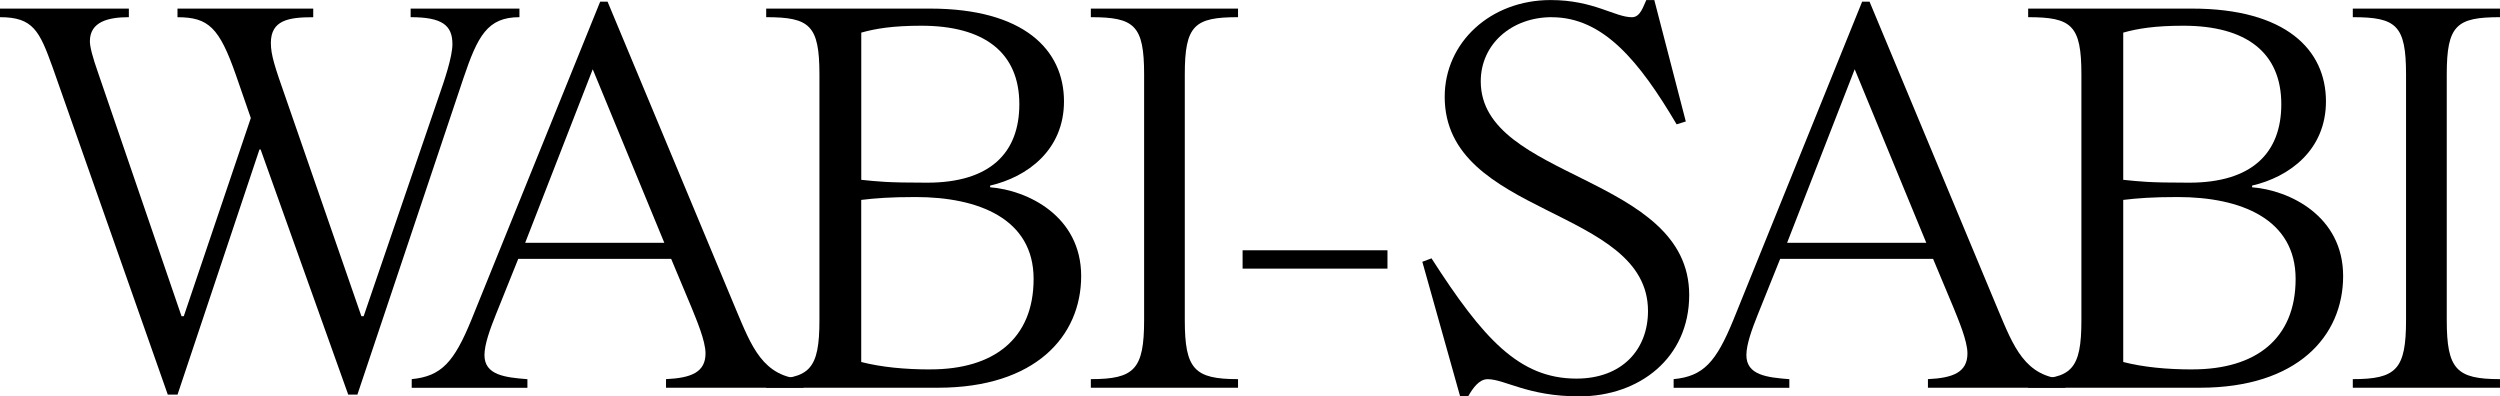 <?xml version="1.0" encoding="UTF-8"?>
<svg id="_レイヤー_2" data-name="レイヤー_2" xmlns="http://www.w3.org/2000/svg" viewBox="0 0 558.77 88.58">
  <g id="_レイヤー_1-2" data-name="レイヤー_1">
    <g>
      <path d="M101.12,9.86c0-4.22-2.3-6.02-9.34-6.02v-1.92h24.32v1.92c-7.17,0-9.34,4.22-12.54,13.7l-23.68,70.66h-2.05l-19.58-54.79h-.26l-18.31,54.79h-2.18L11.78,15.1C8.83,6.91,7.42,3.84,0,3.84v-1.92h28.8v1.92c-4.61,0-8.71,1.02-8.71,5.38,0,1.15.51,3.33,1.92,7.3l18.56,54.15h.51l14.98-44.29-3.33-9.6c-3.71-10.62-6.14-12.93-13.06-12.93v-1.92h30.34v1.92c-5.5,0-9.47.64-9.47,5.76,0,2.69.9,5.38,3.33,12.29l16.9,48.77h.51l16.9-49.41c1.02-2.94,2.94-8.45,2.94-11.39Z"/>
      <path d="M92.02,84.74c6.66-.64,9.47-3.84,13.31-13.18L134.14.38h1.66l28.67,68.74c3.46,8.19,6.02,15.23,15.11,15.62v1.92h-30.72v-1.92c5.63-.26,8.83-1.54,8.83-5.76,0-2.82-2.05-7.55-3.07-10.11l-4.61-11.01h-34.18l-4.99,12.42c-1.28,3.2-2.56,6.66-2.56,9.09,0,4.48,4.61,4.99,9.6,5.38v1.92h-25.86v-1.92ZM117.37,54.27h31.11l-16-38.79-15.1,38.79Z"/>
      <path d="M171.25,84.74c9.73,0,11.9-2.18,11.9-13.18V16.64c0-11.01-2.18-12.8-11.9-12.8v-1.92h36.61c20.99,0,29.95,9.22,29.95,20.74,0,10.88-8.19,16.9-16.51,18.82v.38c8.32.64,20.35,6.4,20.35,19.84s-10.24,24.96-32,24.96h-38.4v-1.92ZM207.22,40.83c14.08,0,20.61-6.66,20.61-17.54,0-11.52-7.81-17.54-21.89-17.54-6.4,0-10.24.64-13.44,1.54v32.9c3.84.38,5.5.64,14.72.64ZM207.98,82.56c14.08,0,23.04-6.78,23.04-20.22s-12.29-18.3-26.37-18.3c-5.76,0-8.96.26-12.16.64v36.23c4.48,1.15,9.73,1.66,15.49,1.66Z"/>
      <path d="M276.71,84.74v1.92h-32.9v-1.92c9.73,0,11.91-2.18,11.91-13.18V16.64c0-11.01-2.18-12.8-11.91-12.8v-1.92h32.9v1.92c-9.73,0-11.9,1.79-11.9,12.8v54.92c0,11.01,2.18,13.18,11.9,13.18Z"/>
      <path d="M310.11,60.04h-32.38v-4.1h32.38v4.1Z"/>
      <path d="M346.83,3.84c-8.96,0-15.87,6.02-15.87,14.34,0,22.02,46.59,20.87,46.59,47.75,0,14.08-11.14,22.66-24.58,22.66-11.52,0-16.64-3.84-20.48-3.84-1.92,0-3.33,2.05-4.35,3.84h-1.79l-8.45-30.08,2.05-.77c11.52,17.92,19.58,26.88,32.39,26.88,10.24,0,16-6.53,16-15.11,0-23.3-45.44-20.99-45.44-47.87,0-12.16,10.24-21.63,23.68-21.63,9.6,0,14.34,3.84,18.18,3.84,1.92,0,2.56-2.56,3.2-3.84h1.79l7.04,27.14-2.05.64c-8.32-14.08-16.38-23.94-27.91-23.94Z"/>
      <path d="M374.09,84.74c6.66-.64,9.47-3.84,13.31-13.18L416.2.38h1.66l28.67,68.74c3.46,8.19,6.02,15.23,15.1,15.62v1.92h-30.72v-1.92c5.63-.26,8.83-1.54,8.83-5.76,0-2.82-2.05-7.55-3.07-10.11l-4.61-11.01h-34.18l-4.99,12.42c-1.28,3.2-2.56,6.66-2.56,9.09,0,4.48,4.61,4.99,9.6,5.38v1.92h-25.86v-1.92ZM399.43,54.27h31.11l-16-38.79-15.11,38.79Z"/>
      <path d="M453.31,84.74c9.73,0,11.9-2.18,11.9-13.18V16.64c0-11.01-2.18-12.8-11.9-12.8v-1.92h36.61c20.99,0,29.95,9.22,29.95,20.74,0,10.88-8.19,16.9-16.51,18.82v.38c8.32.64,20.35,6.4,20.35,19.84s-10.24,24.96-32,24.96h-38.4v-1.92ZM489.28,40.83c14.08,0,20.61-6.66,20.61-17.54,0-11.52-7.81-17.54-21.89-17.54-6.4,0-10.24.64-13.44,1.54v32.9c3.84.38,5.5.64,14.72.64ZM490.05,82.56c14.08,0,23.04-6.78,23.04-20.22s-12.29-18.3-26.37-18.3c-5.76,0-8.96.26-12.16.64v36.23c4.48,1.15,9.73,1.66,15.49,1.66Z"/>
      <path d="M558.77,84.74v1.92h-32.9v-1.92c9.73,0,11.9-2.18,11.9-13.18V16.64c0-11.01-2.18-12.8-11.9-12.8v-1.92h32.9v1.92c-9.73,0-11.9,1.79-11.9,12.8v54.92c0,11.01,2.18,13.18,11.9,13.18Z"/>
    </g>
  </g>
</svg>